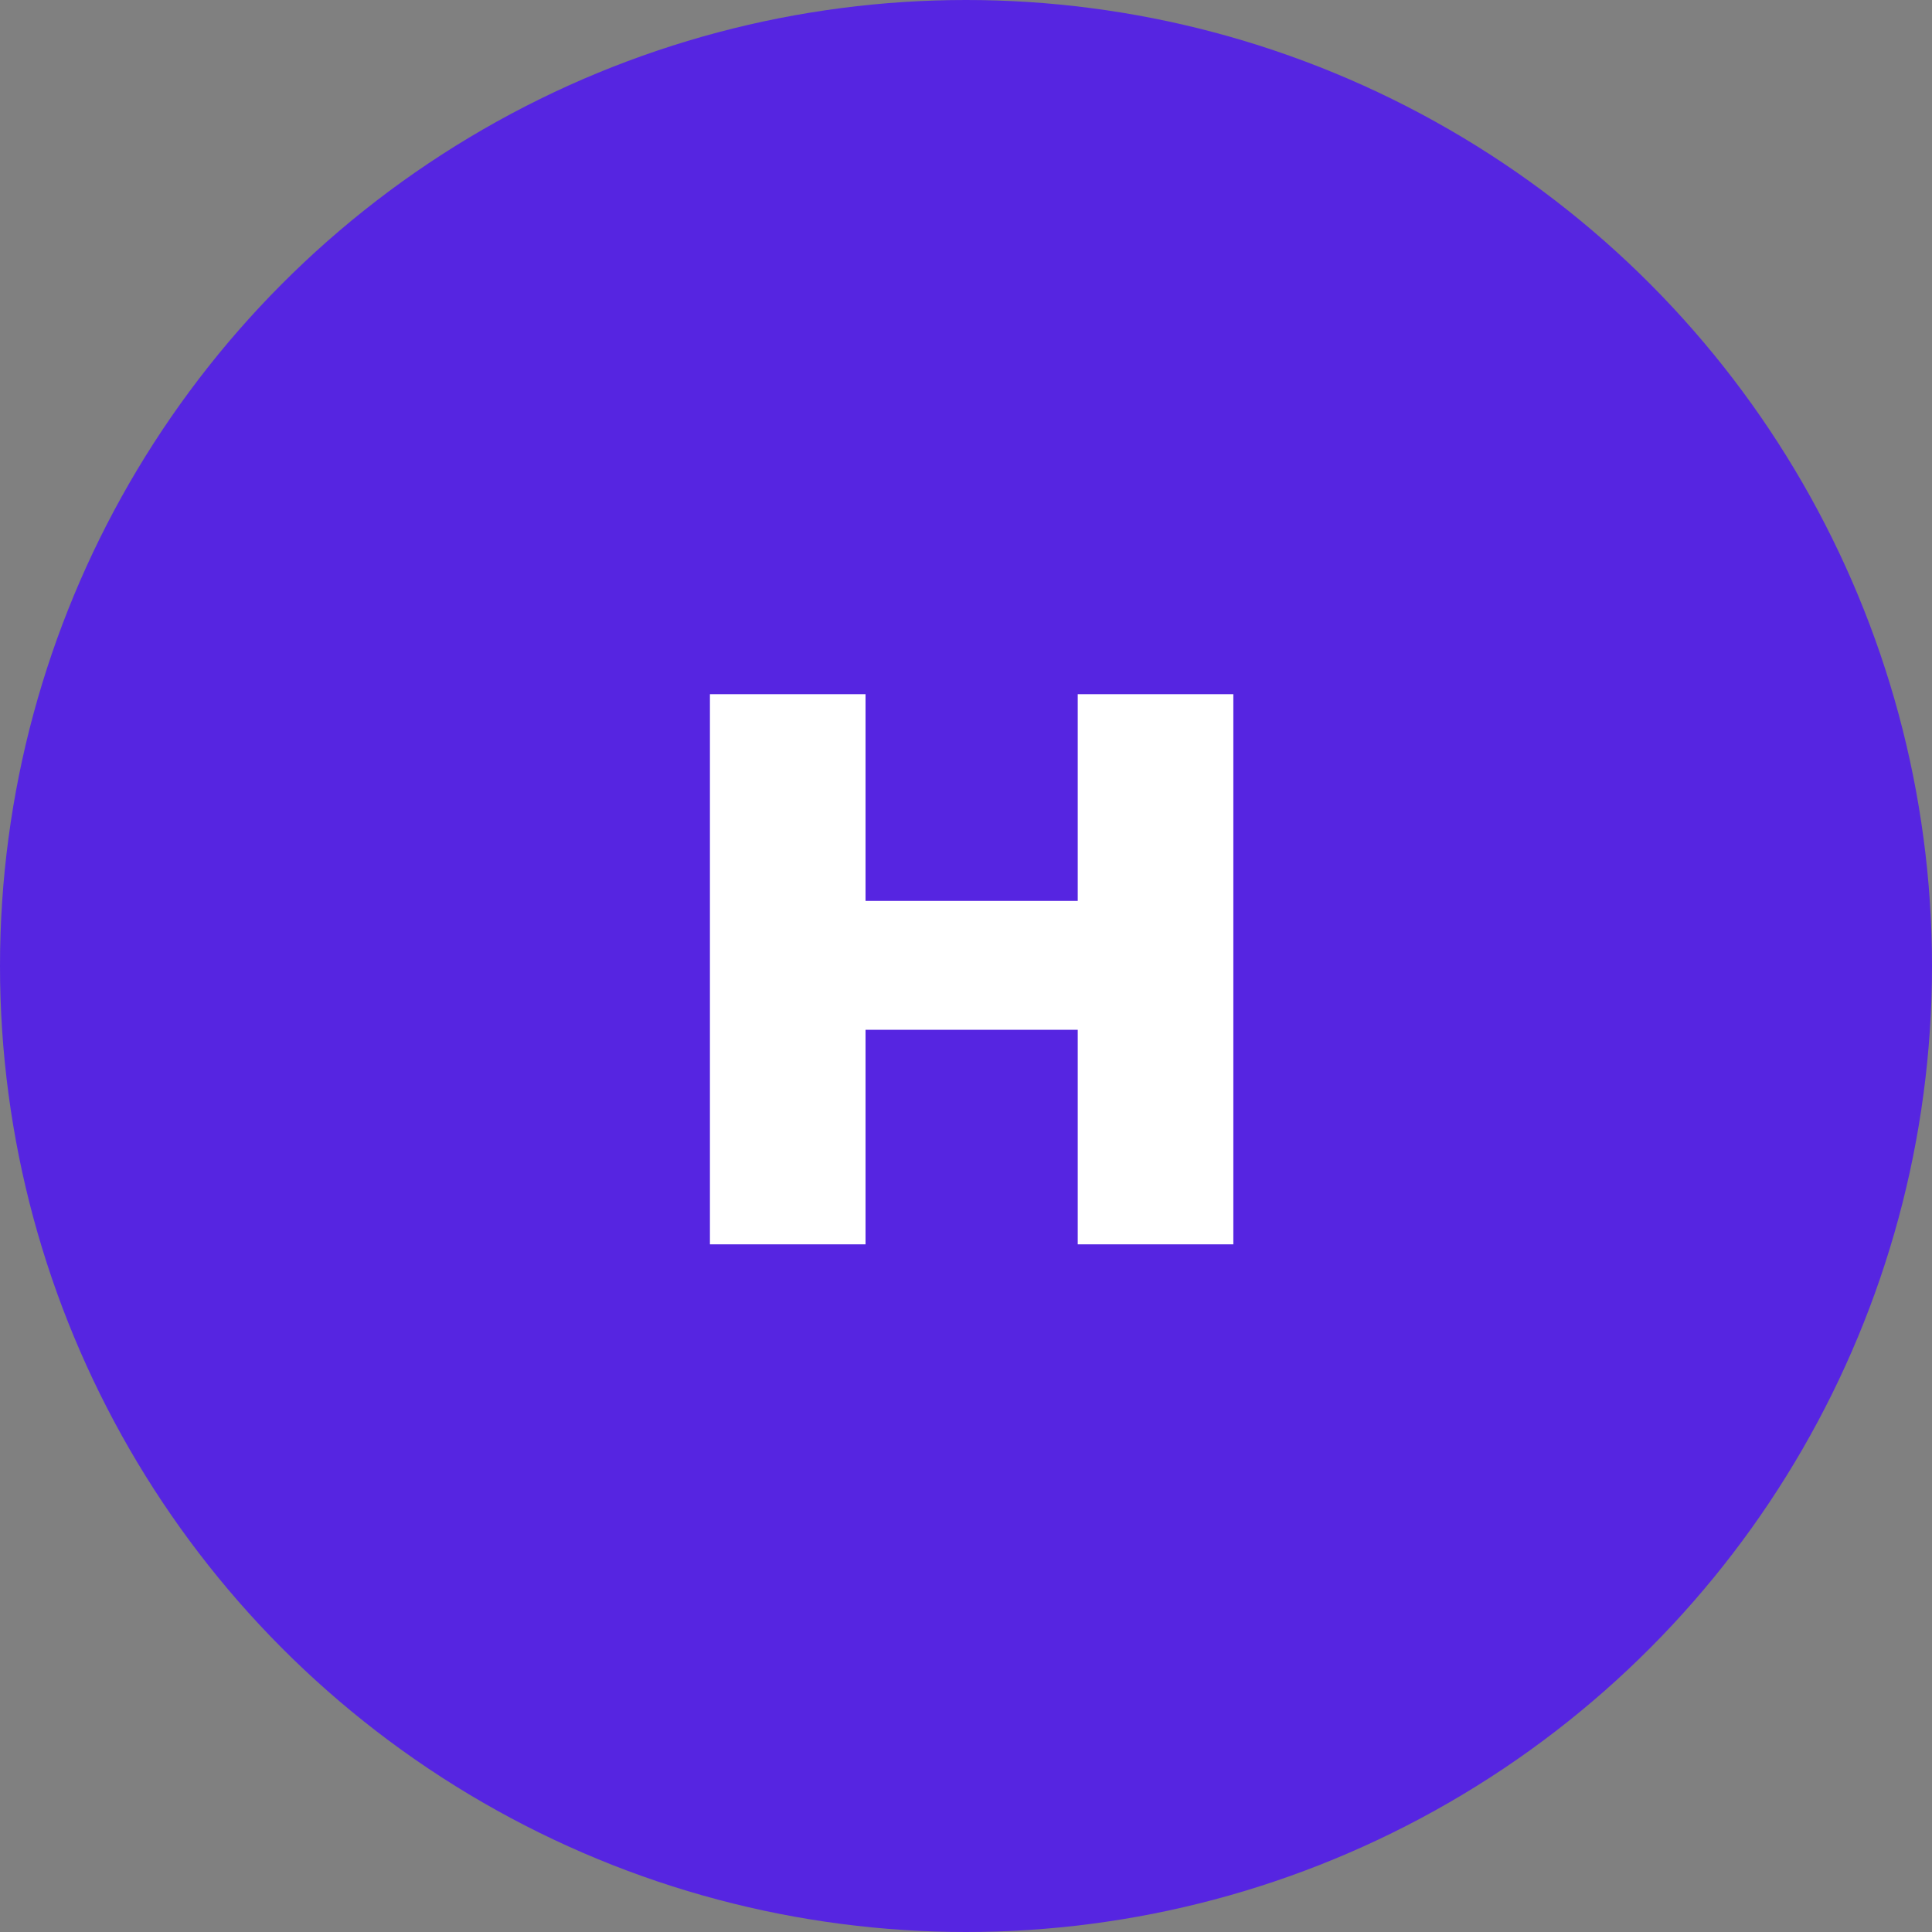 <?xml version="1.0" encoding="UTF-8"?> <svg xmlns="http://www.w3.org/2000/svg" width="59" height="59" viewBox="0 0 59 59" fill="none"><rect x="0" y="0" width="59" height="59" fill="#808080" stroke="none"/><circle cx="29.5" cy="29.5" r="29.5" fill="#5625E1"></circle><path d="M37.664 21.2V38H32.912V31.448H26.432V38H21.68V21.2H26.432V27.512H32.912V21.2H37.664Z" fill="white"></path></svg> 